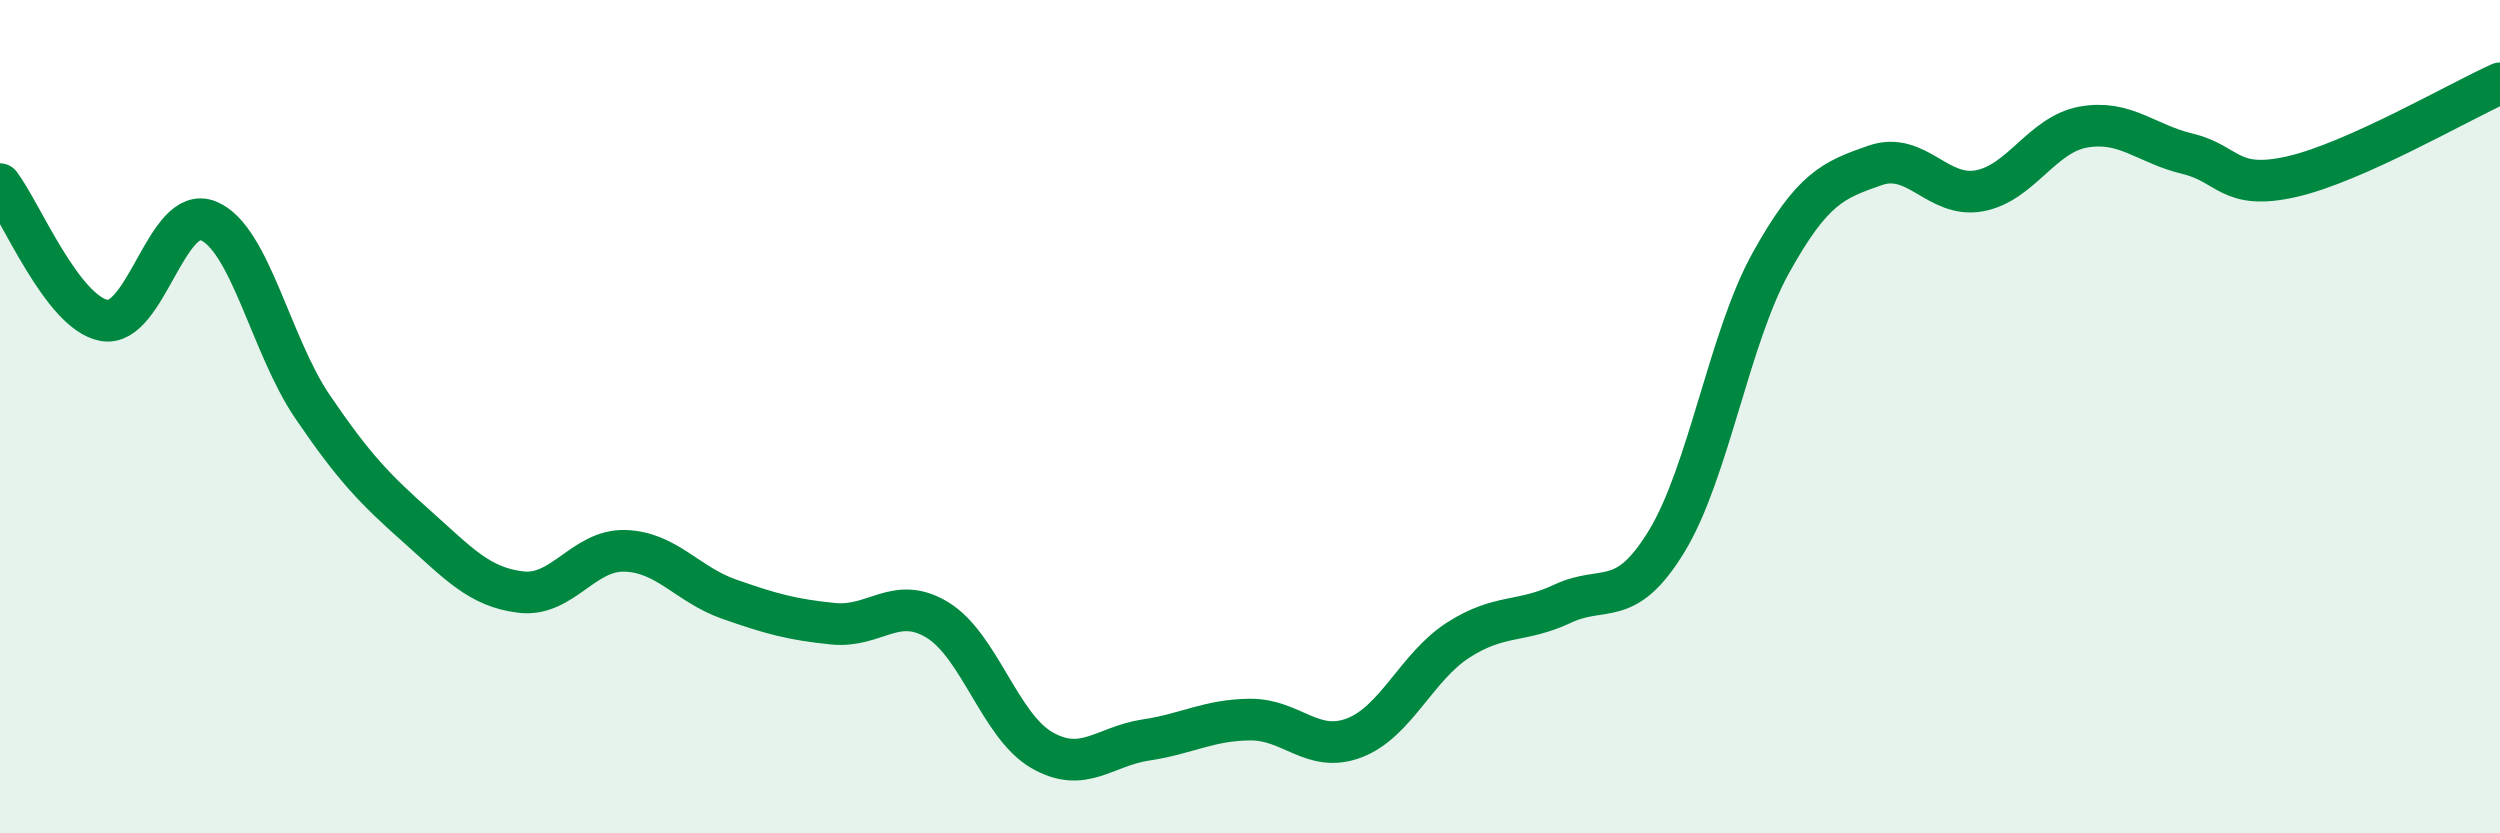 
    <svg width="60" height="20" viewBox="0 0 60 20" xmlns="http://www.w3.org/2000/svg">
      <path
        d="M 0,4.42 C 0.5,5.07 1.5,7.51 2.5,7.69 C 3.5,7.87 4,4.89 5,5.3 C 6,5.71 6.5,8.29 7.5,9.76 C 8.5,11.23 9,11.74 10,12.63 C 11,13.52 11.5,14.09 12.5,14.21 C 13.5,14.33 14,13.19 15,13.22 C 16,13.25 16.5,14.03 17.5,14.38 C 18.5,14.73 19,14.87 20,14.97 C 21,15.07 21.5,14.27 22.5,14.88 C 23.5,15.49 24,17.42 25,18 C 26,18.58 26.5,17.91 27.5,17.76 C 28.5,17.61 29,17.28 30,17.27 C 31,17.26 31.5,18.09 32.5,17.71 C 33.5,17.33 34,16 35,15.36 C 36,14.72 36.5,14.96 37.5,14.49 C 38.5,14.02 39,14.63 40,12.99 C 41,11.35 41.5,8.11 42.5,6.31 C 43.5,4.51 44,4.32 45,3.97 C 46,3.62 46.5,4.76 47.5,4.58 C 48.5,4.4 49,3.23 50,3.05 C 51,2.87 51.5,3.45 52.5,3.69 C 53.5,3.93 53.5,4.58 55,4.24 C 56.5,3.9 59,2.45 60,2L60 20L0 20Z"
        fill="#008740"
        opacity="0.1"
        stroke-linecap="round"
        stroke-linejoin="round"
      />
      <path
        d="M 0,4.42 C 0.5,5.07 1.5,7.51 2.5,7.69 C 3.5,7.87 4,4.89 5,5.3 C 6,5.71 6.5,8.29 7.5,9.76 C 8.5,11.23 9,11.74 10,12.63 C 11,13.52 11.5,14.09 12.5,14.21 C 13.5,14.33 14,13.19 15,13.22 C 16,13.25 16.5,14.03 17.5,14.38 C 18.5,14.73 19,14.87 20,14.97 C 21,15.07 21.5,14.27 22.5,14.88 C 23.5,15.49 24,17.42 25,18 C 26,18.58 26.5,17.91 27.5,17.76 C 28.5,17.61 29,17.28 30,17.27 C 31,17.26 31.5,18.09 32.5,17.71 C 33.5,17.33 34,16 35,15.36 C 36,14.72 36.5,14.96 37.5,14.49 C 38.5,14.02 39,14.63 40,12.99 C 41,11.35 41.5,8.11 42.5,6.31 C 43.5,4.51 44,4.32 45,3.97 C 46,3.62 46.5,4.76 47.5,4.58 C 48.5,4.4 49,3.23 50,3.05 C 51,2.87 51.5,3.45 52.5,3.69 C 53.5,3.93 53.5,4.58 55,4.24 C 56.5,3.9 59,2.45 60,2"
        stroke="#008740"
        stroke-width="1"
        fill="none"
        stroke-linecap="round"
        stroke-linejoin="round"
      />
    </svg>
  